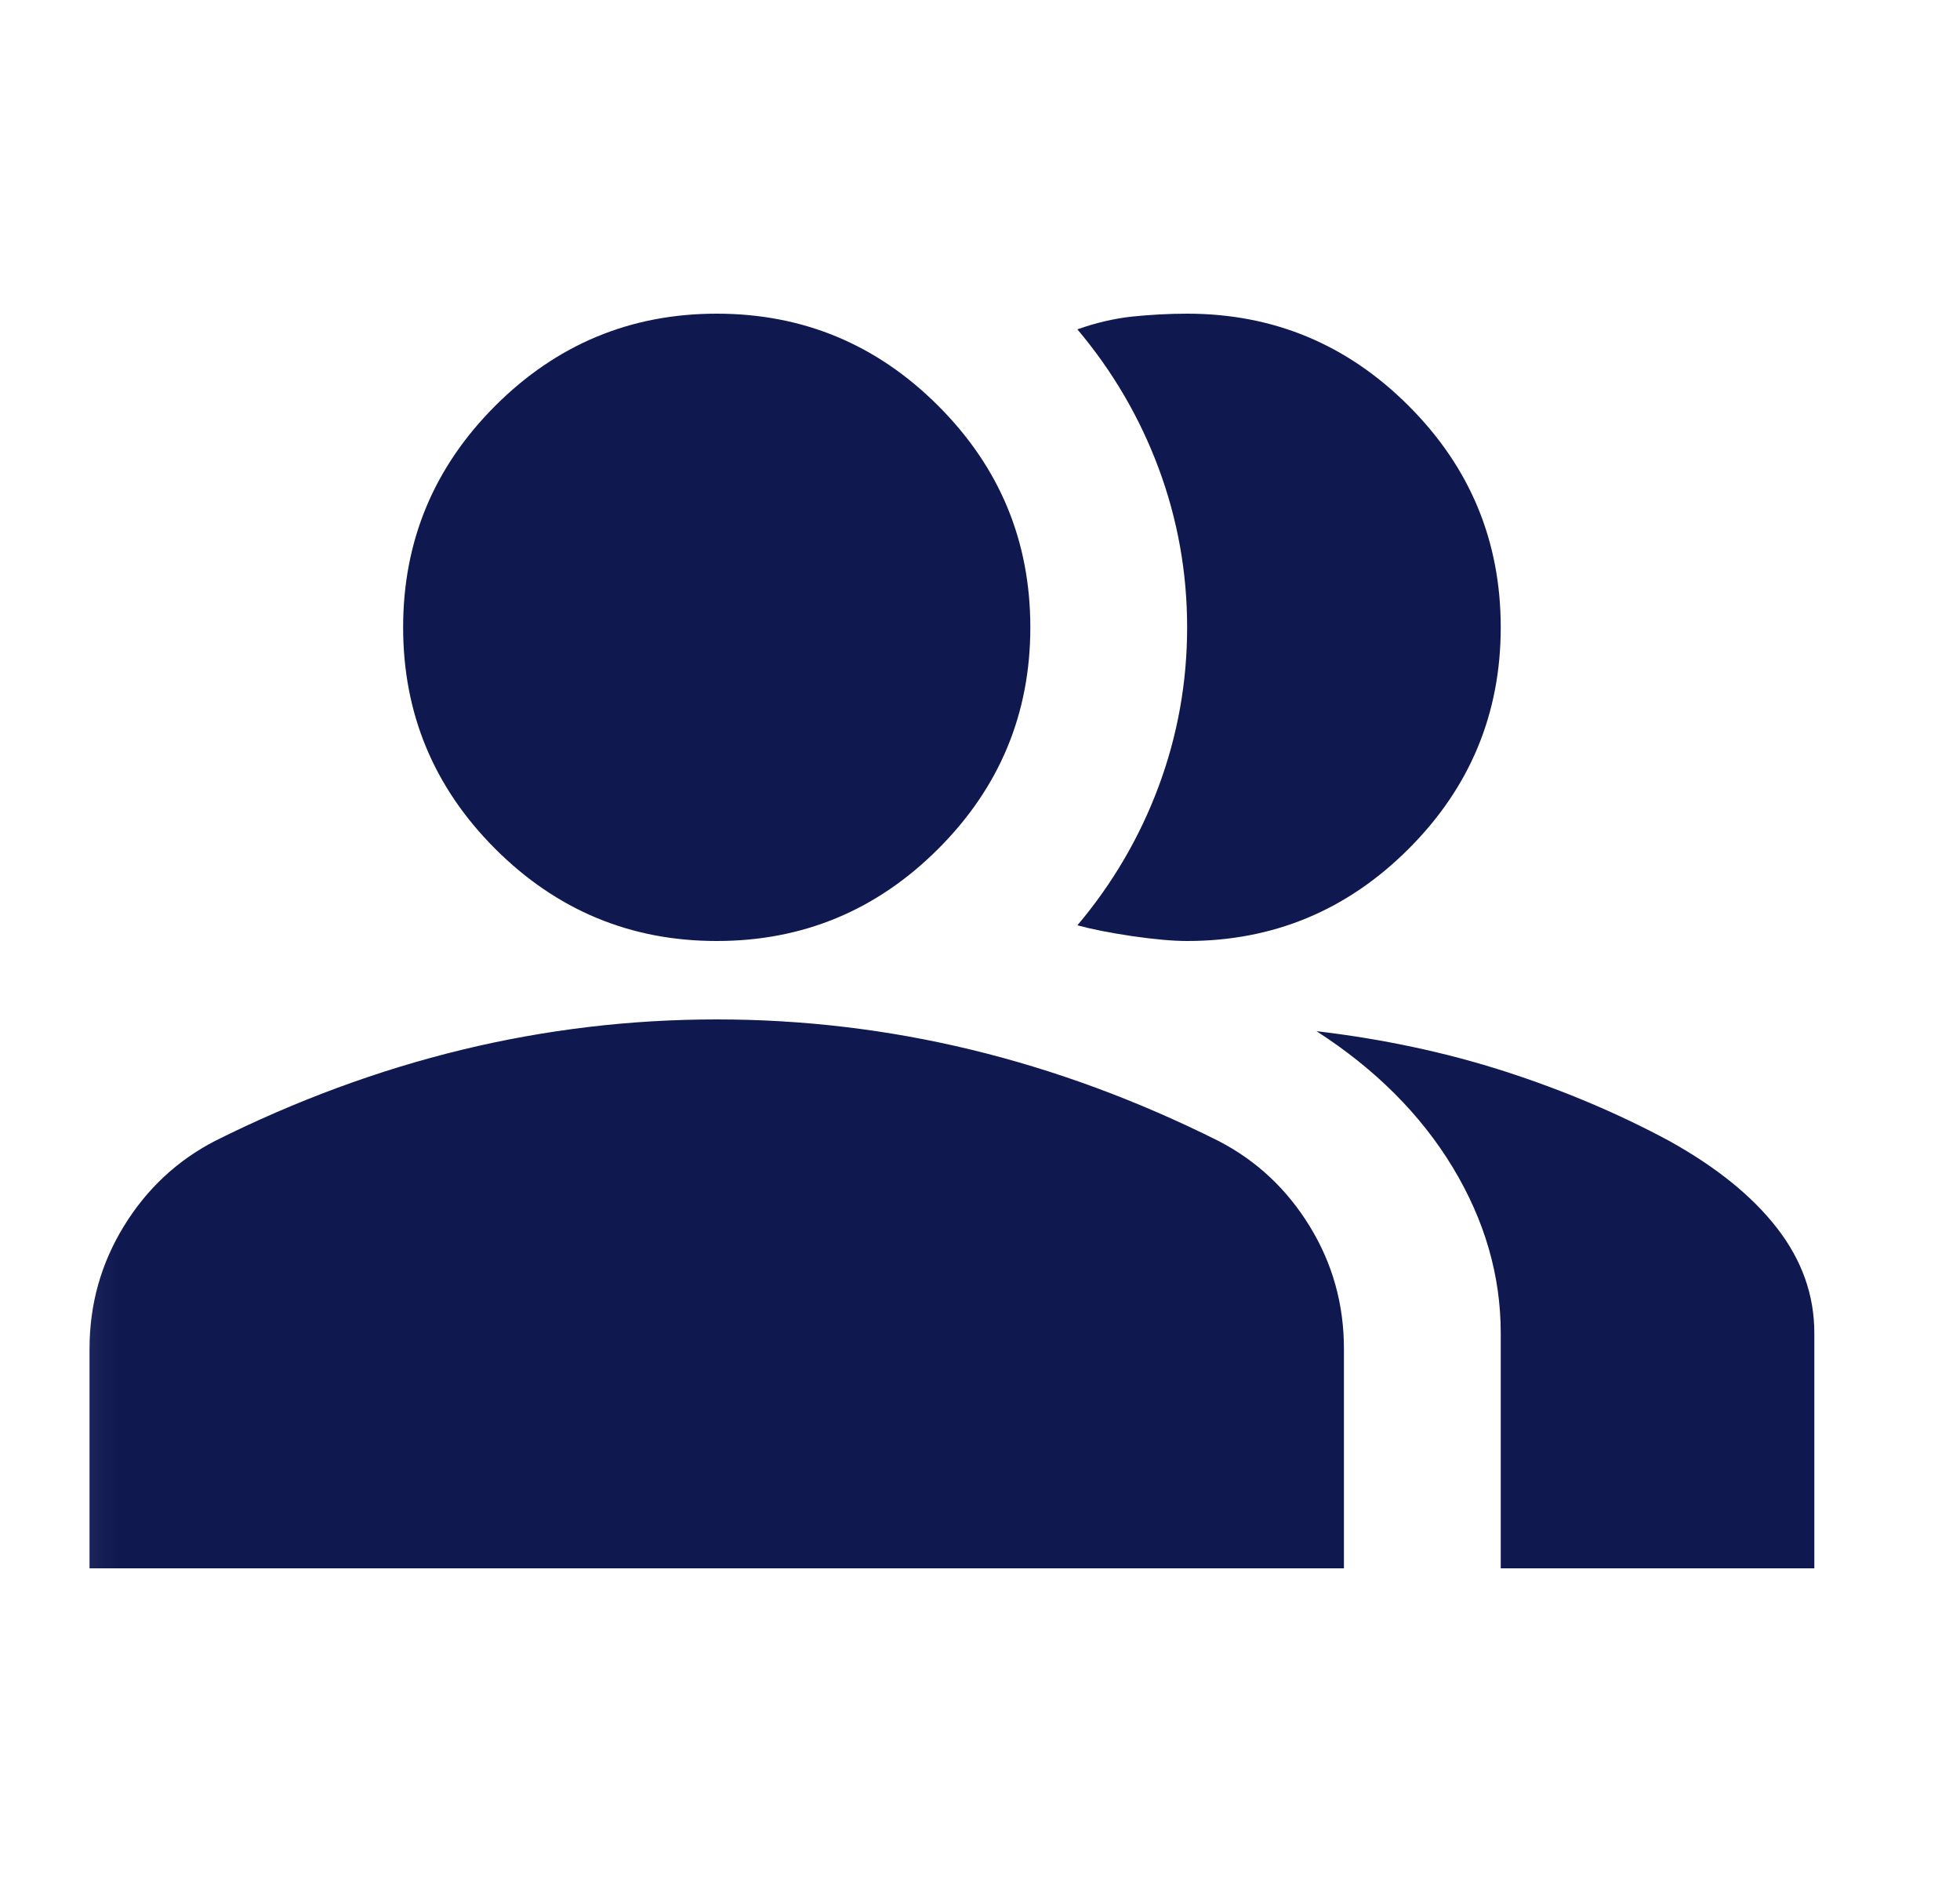 <svg width="25" height="24" viewBox="0 0 25 24" fill="none" xmlns="http://www.w3.org/2000/svg">
<mask id="mask0_2039_19259" style="mask-type:alpha" maskUnits="userSpaceOnUse" x="0" y="0" width="25" height="24">
<rect x="0.142" width="24" height="24" fill="#D9D9D9"/>
</mask>
<g mask="url(#mask0_2039_19259)">
<path d="M1.142 20V17.2C1.142 16.633 1.288 16.113 1.58 15.637C1.871 15.162 2.259 14.8 2.742 14.55C3.776 14.033 4.826 13.646 5.892 13.387C6.959 13.129 8.042 13 9.142 13C10.242 13 11.326 13.129 12.392 13.387C13.459 13.646 14.509 14.033 15.542 14.55C16.026 14.8 16.413 15.162 16.705 15.637C16.997 16.113 17.142 16.633 17.142 17.2V20H1.142ZM19.142 20V17C19.142 16.267 18.938 15.562 18.53 14.887C18.122 14.213 17.542 13.633 16.792 13.15C17.642 13.25 18.442 13.421 19.192 13.662C19.942 13.904 20.642 14.2 21.292 14.55C21.892 14.883 22.351 15.254 22.667 15.662C22.984 16.071 23.142 16.517 23.142 17V20H19.142ZM9.142 12C8.042 12 7.101 11.608 6.317 10.825C5.534 10.042 5.142 9.1 5.142 8C5.142 6.9 5.534 5.958 6.317 5.175C7.101 4.392 8.042 4 9.142 4C10.242 4 11.184 4.392 11.967 5.175C12.751 5.958 13.142 6.9 13.142 8C13.142 9.1 12.751 10.042 11.967 10.825C11.184 11.608 10.242 12 9.142 12ZM19.142 8C19.142 9.1 18.751 10.042 17.967 10.825C17.184 11.608 16.242 12 15.142 12C14.959 12 14.726 11.979 14.442 11.938C14.159 11.896 13.926 11.85 13.742 11.8C14.192 11.267 14.538 10.675 14.78 10.025C15.021 9.375 15.142 8.7 15.142 8C15.142 7.3 15.021 6.625 14.78 5.975C14.538 5.325 14.192 4.733 13.742 4.2C13.976 4.117 14.209 4.062 14.442 4.037C14.676 4.013 14.909 4 15.142 4C16.242 4 17.184 4.392 17.967 5.175C18.751 5.958 19.142 6.9 19.142 8Z" fill="#0F1950"/>
</g>
</svg>
